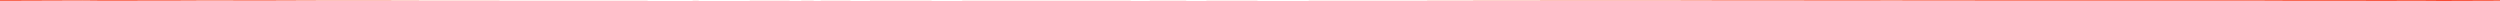 <?xml version="1.0" encoding="iso-8859-1"?>
<!DOCTYPE svg PUBLIC "-//W3C//DTD SVG 1.0//EN"
"http://www.w3.org/TR/2001/
REC-SVG-20010904/DTD/svg10.dtd">

<svg viewBox="0 0 43975.606 14.454" preserveAspectRatio="none" xmlns="http://www.w3.org/2000/svg" xmlns:xlink="http://www.w3.org/1999/xlink">
  <polygon points="0,14.454 0,2.739  318.804,2.739 1455.472,6.474 1724.653,3.955 2924.974,4.204 3712.395,7.579 4510.786,5.32 5555.012,8.801 6652.98,9.407 7623.66,11.736 8337.412,11.617 9391.737,13.251 10253.697,12.868 11101.904,13.055 12260.018,14.782 12564.947,13.691 12778.19,13.971 13372.773,14.991 13809.913,15.135 14179.472,13.002 14363.404,13.707 14769.952,12.615 15141.099,14.322 15594.581,15.301 16126.637,15.729 16623.358,13.688 17725.399,12.97 17962.687,13.419 18739.883,13.094 19788.266,13.142 20317.564,15.003 21021.347,14.564 21921.806,14.962 22428.1,14.133 23279.604,13.216 24027.072,13.294 24475.469,13.157 25039.619,12.432 25507.653,11.524 27095.334,9.959 27770.629,8.847 28589.547,9.053 29039.602,9.354 29470.169,9.232 29739.05,8.009 30411.911,7.279 30980.252,7.227 31607.937,7.08 31830.372,5.998 32370.075,5.493 33289.523,6.742 33879.066,5.76 35074.668,5.118 35591.144,5.073 36433.545,5.069 37016.716,5.212 38249.602,4.436 38915.188,4.952 39666.661,4.775 40236.051,2.619 40805.986,2.608 41854.649,1.536 42613.446,2.102 42941.361,0 43975.606,3.278  43975.606,14.454" style="fill:#f61e00;stroke-width:1" />
</svg>